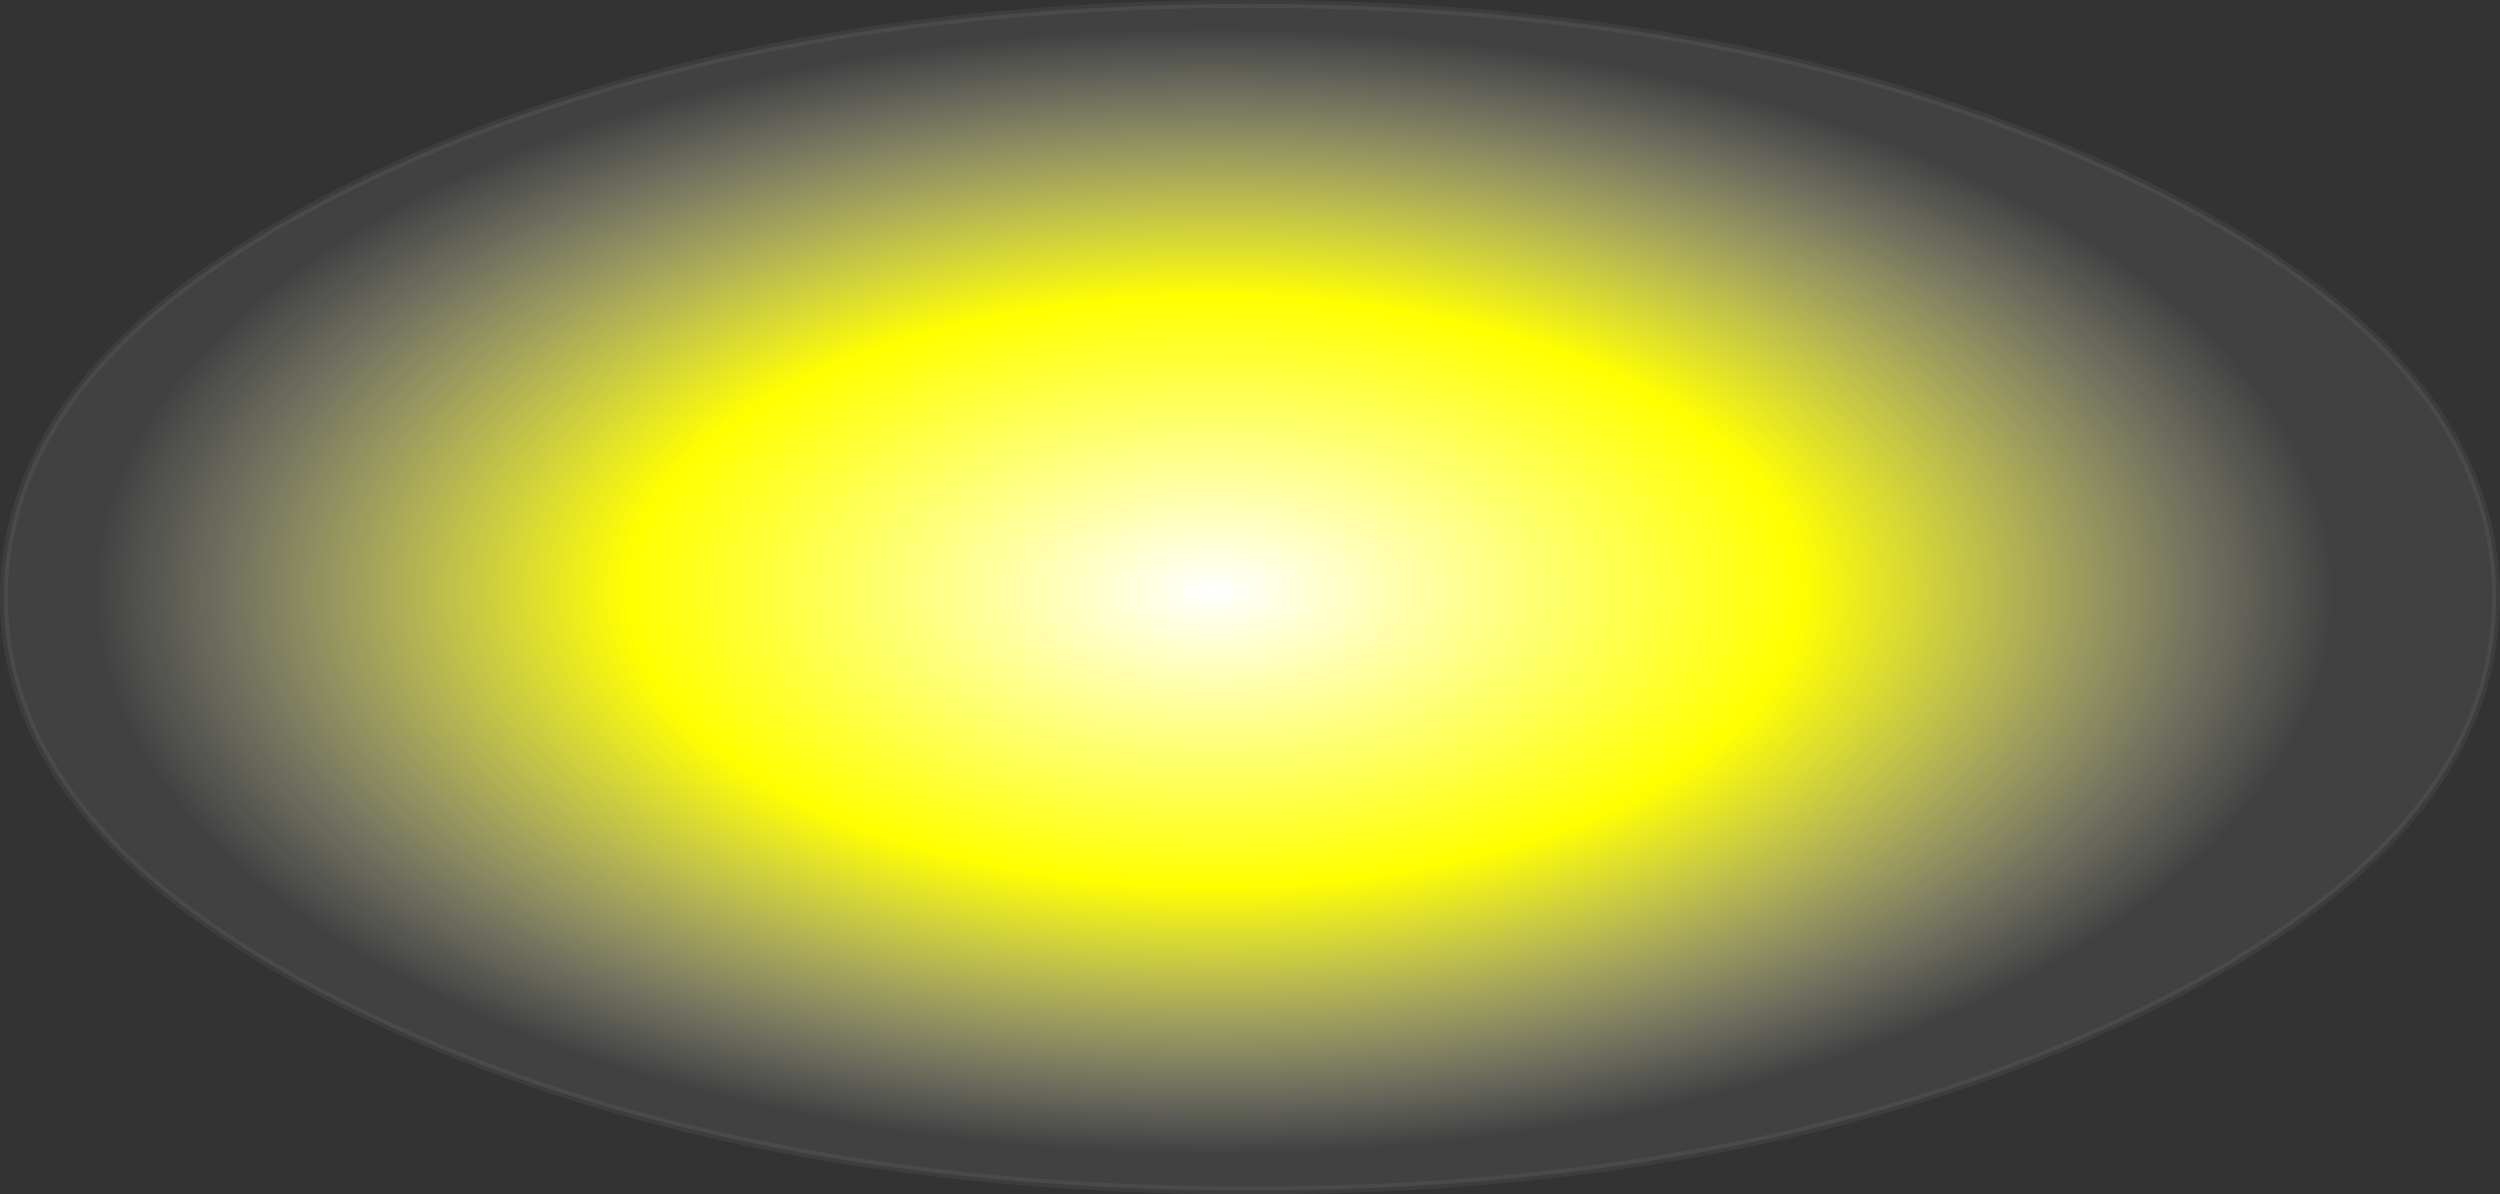 <?xml version="1.0" encoding="UTF-8" standalone="no"?>
<svg xmlns:xlink="http://www.w3.org/1999/xlink" height="151.5px" width="317.1px" xmlns="http://www.w3.org/2000/svg">
  <rect width="100%" height="100%" fill="#333333" stroke="none"/>
  <g transform="matrix(1.0, 0.0, 0.0, 1.0, -104.05, -147.05)">
    <path d="M374.35 276.0 Q328.05 298.05 262.6 298.05 197.15 298.05 150.85 276.0 104.55 253.95 104.55 222.8 104.55 191.65 150.85 169.6 197.15 147.55 262.6 147.55 328.05 147.55 374.35 169.6 420.65 191.65 420.65 222.8 420.65 253.95 374.35 276.0" fill="url(#gradient0)" fill-rule="evenodd" stroke="none"/>
    <path d="M374.35 276.0 Q328.05 298.05 262.6 298.05 197.15 298.05 150.85 276.0 104.55 253.95 104.55 222.8 104.55 191.65 150.85 169.6 197.15 147.55 262.6 147.55 328.05 147.55 374.35 169.6 420.65 191.65 420.65 222.8 420.65 253.95 374.35 276.0 Z" fill="none" stroke="#d0d0d0" stroke-linecap="round" stroke-linejoin="round" stroke-opacity="0.063" stroke-width="1.0"/>
  </g>
  <defs>
    <radialGradient cx="0" cy="0" gradientTransform="matrix(0.181, 0.0, 0.0, 0.091, 258.05, 222.05)" gradientUnits="userSpaceOnUse" id="gradient0" r="819.2" spreadMethod="pad">
      <stop offset="0.0" stop-color="#ffffff"/>
      <stop offset="0.502" stop-color="#ffff00"/>
      <stop offset="0.957" stop-color="#ffffff" stop-opacity="0.071"/>
    </radialGradient>
  </defs>
</svg>
